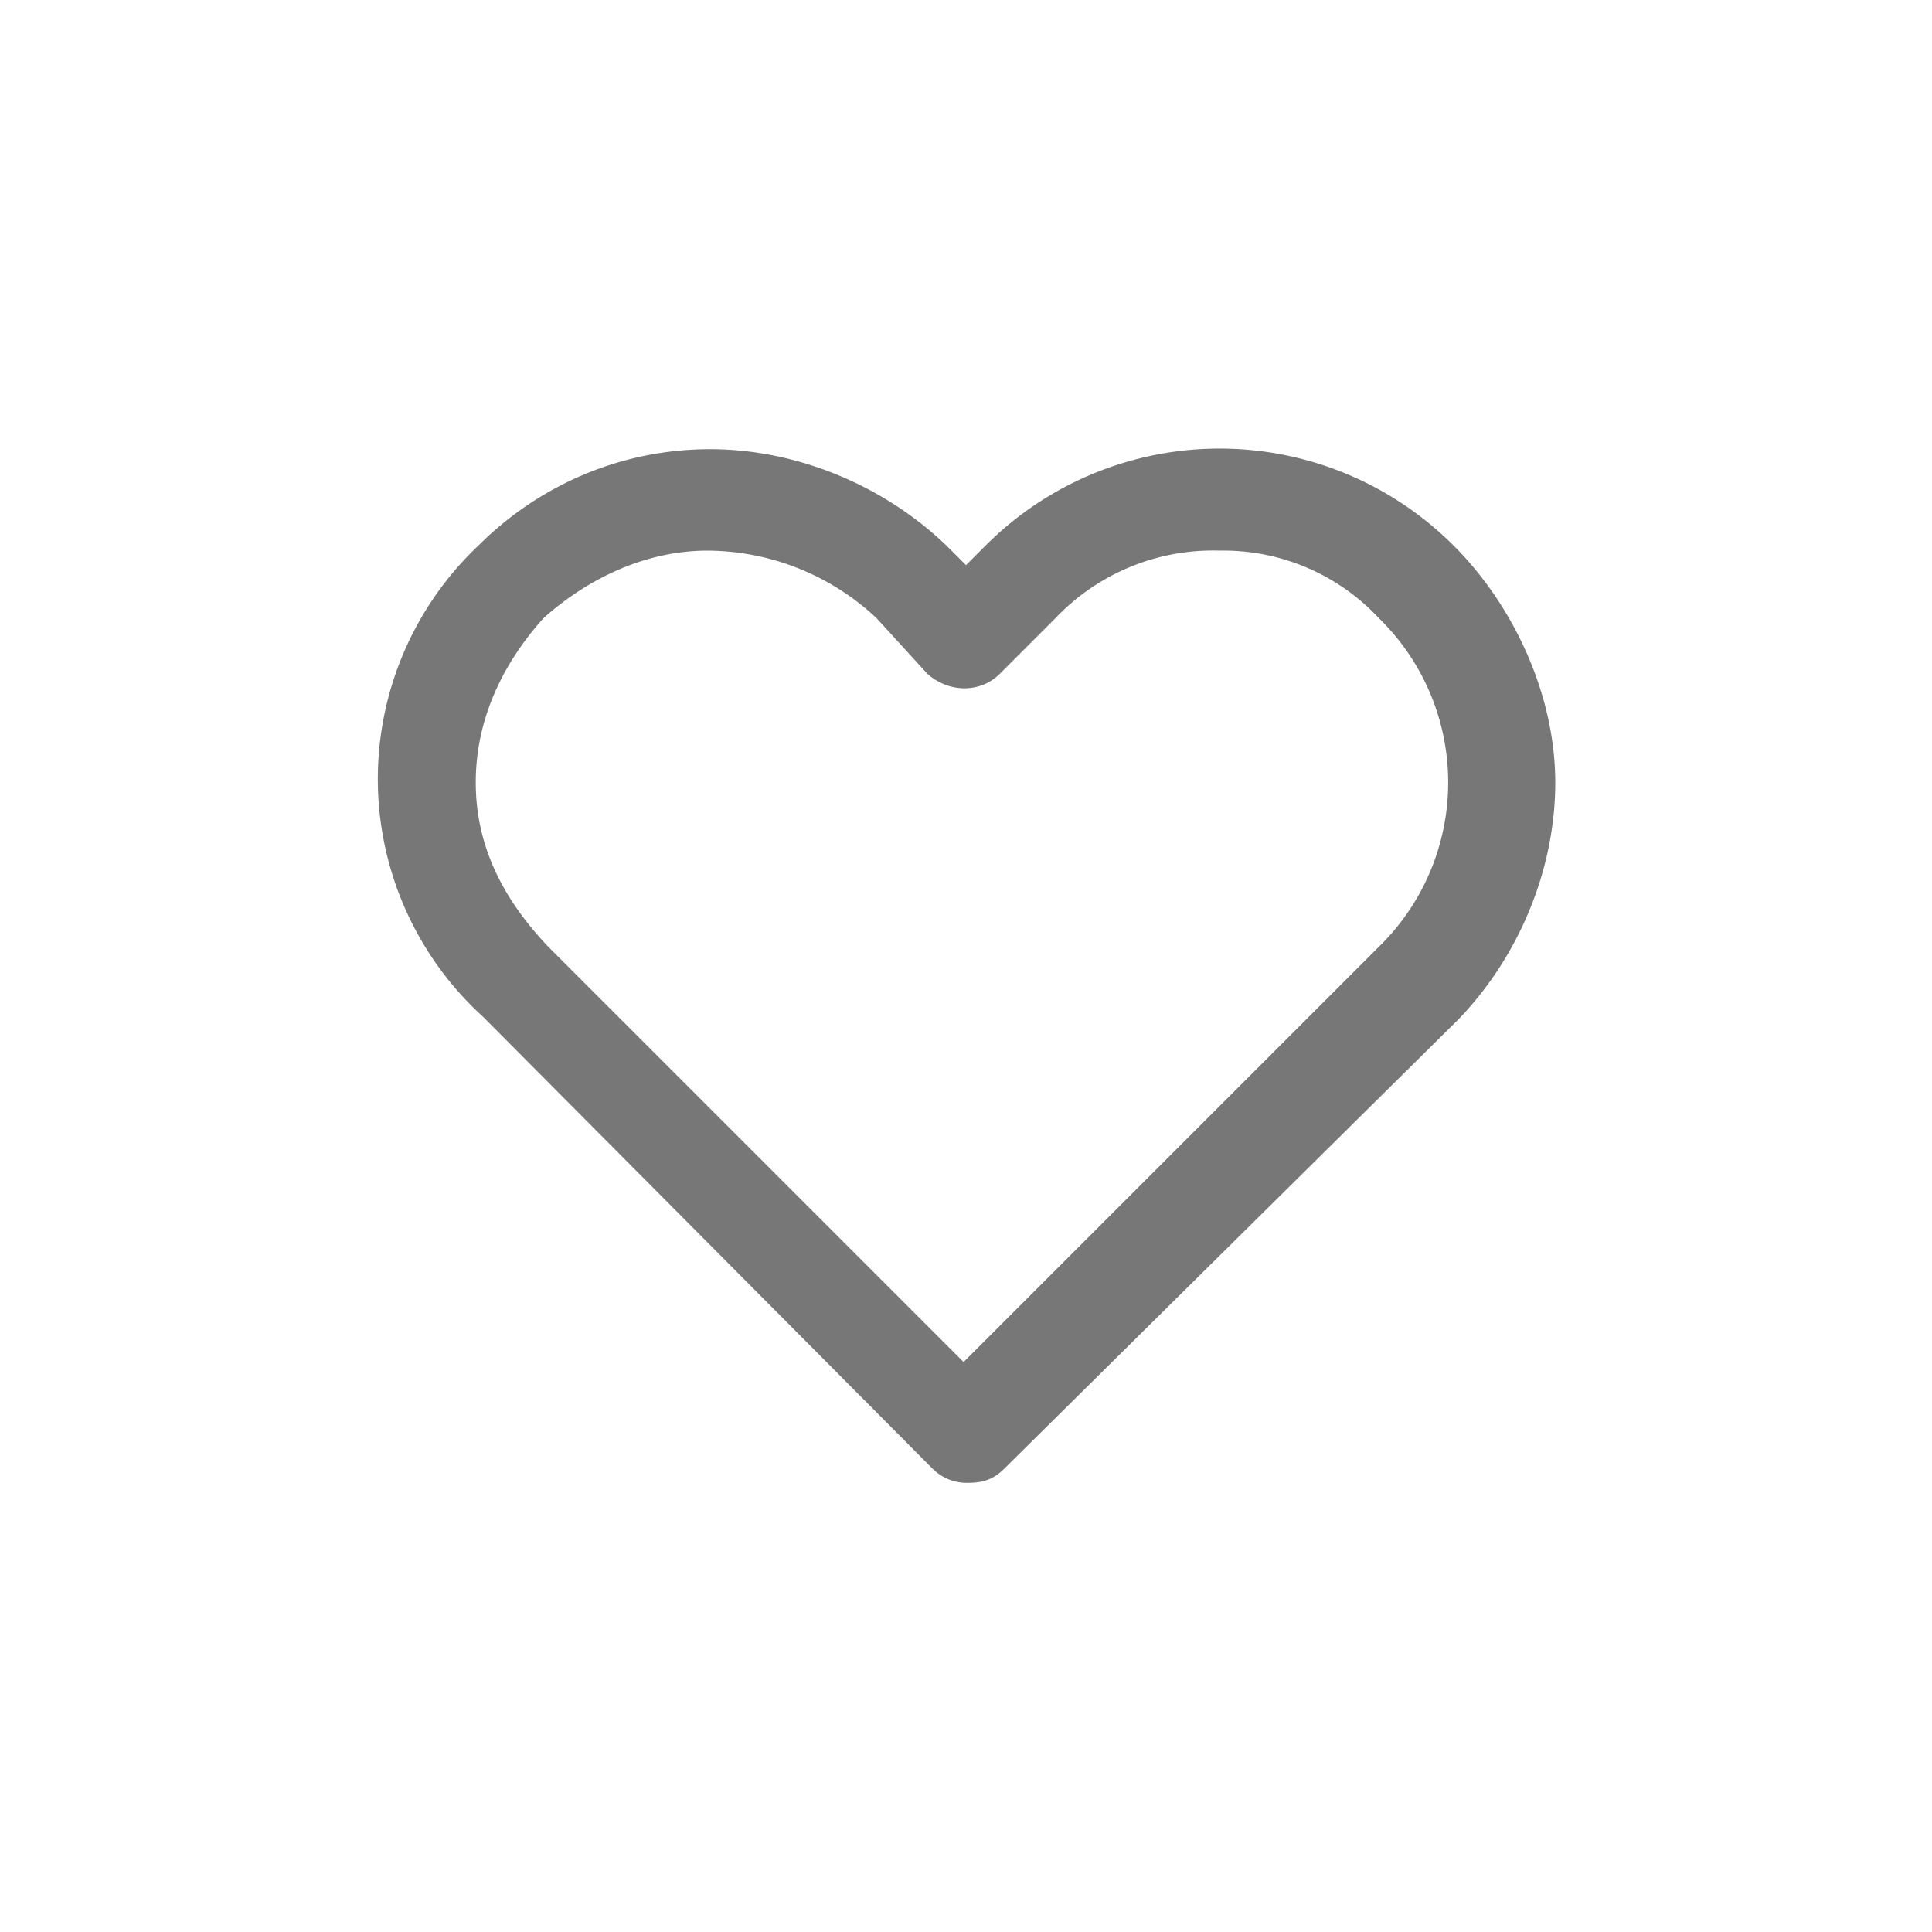 <?xml version="1.0" encoding="UTF-8"?> <svg xmlns="http://www.w3.org/2000/svg" viewBox="0 0 80 80"><path d="M19.8 22.6c2.5-2.5 5.9-4 9.6-4 3.6 0 7.2 1.5 9.8 4l.8.8.8-.8a13.7 13.7 0 0119.4 0c2.5 2.5 4.2 6.2 4.2 9.8s-1.5 7.2-4 9.8L41.6 60.8c-.4.4-.8.6-1.5.6a2 2 0 01-1.5-.6L20 42.1a13.3 13.3 0 01-.2-19.5zm2.9 16.6l17.2 17.2 17.2-17.2a9.5 9.5 0 000-13.6 8.8 8.8 0 00-6.6-2.8 9 9 0 00-6.8 2.8l-2.3 2.3c-.8.8-2.1.8-3 0l-2.1-2.3a10.3 10.3 0 00-7-2.8c-2.5 0-4.9 1.1-6.8 2.8-1.7 1.9-2.8 4.2-2.8 6.8s1.1 4.8 3 6.8z" fill="#777"></path></svg> 